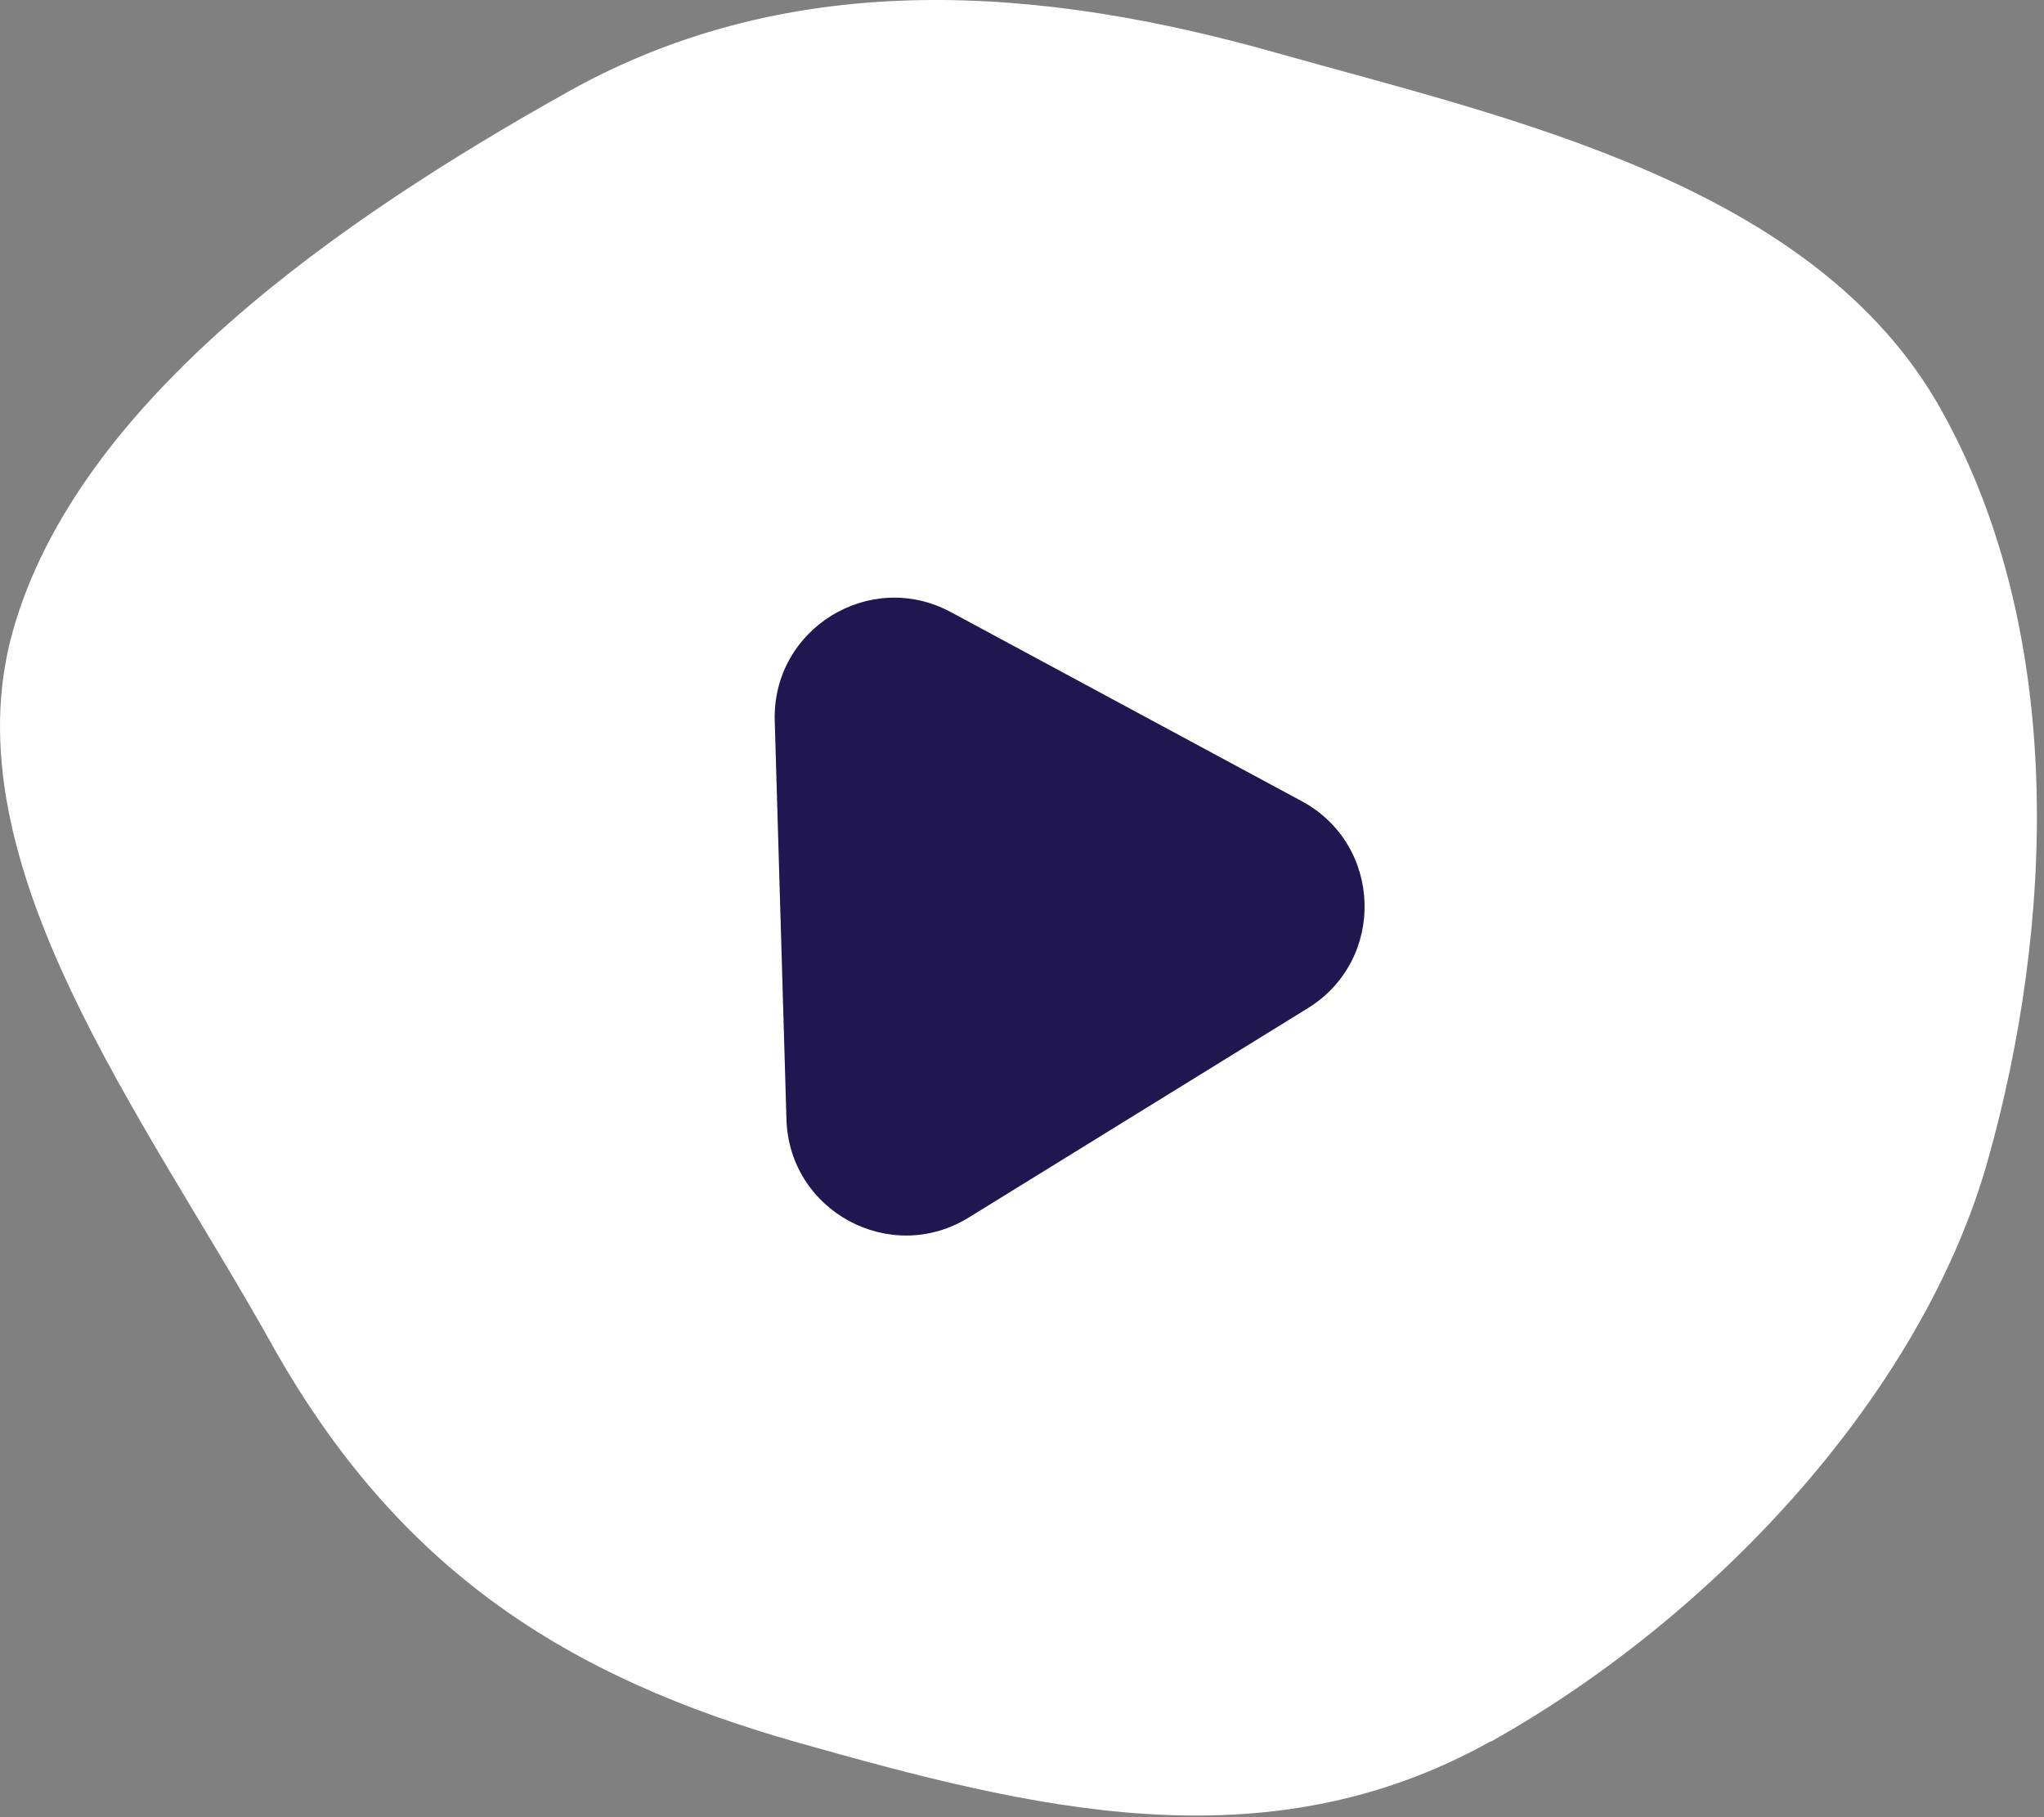 <svg width="171" height="152" viewBox="0 0 171 152" fill="none" xmlns="http://www.w3.org/2000/svg">
<rect x="0" y="0" width="171" height="152" fill="#808080" stroke="none"/>
<path d="M124.714 145.653C105.775 156.247 86.109 151.226 66.773 145.763C47.437 140.301 33.298 131.336 22.706 112.394C12.135 93.452 -4.382 72.132 1.08 52.771C6.541 33.432 28.63 18.235 47.547 7.662C66.487 -2.932 87.386 -1.06 106.722 4.403C126.058 9.865 151.802 15.327 162.395 34.27C172.988 53.212 171.754 77.726 166.293 97.087C160.831 116.425 143.654 135.081 124.736 145.675" fill="white"/>
<path d="M108.906 67.017C115.682 70.669 115.965 80.287 109.415 84.33L81.042 101.843C74.491 105.886 66.02 101.322 65.794 93.627L64.814 60.299C64.588 52.605 72.776 47.551 79.553 51.202L108.906 67.017Z" fill="#201751"/>
</svg>
